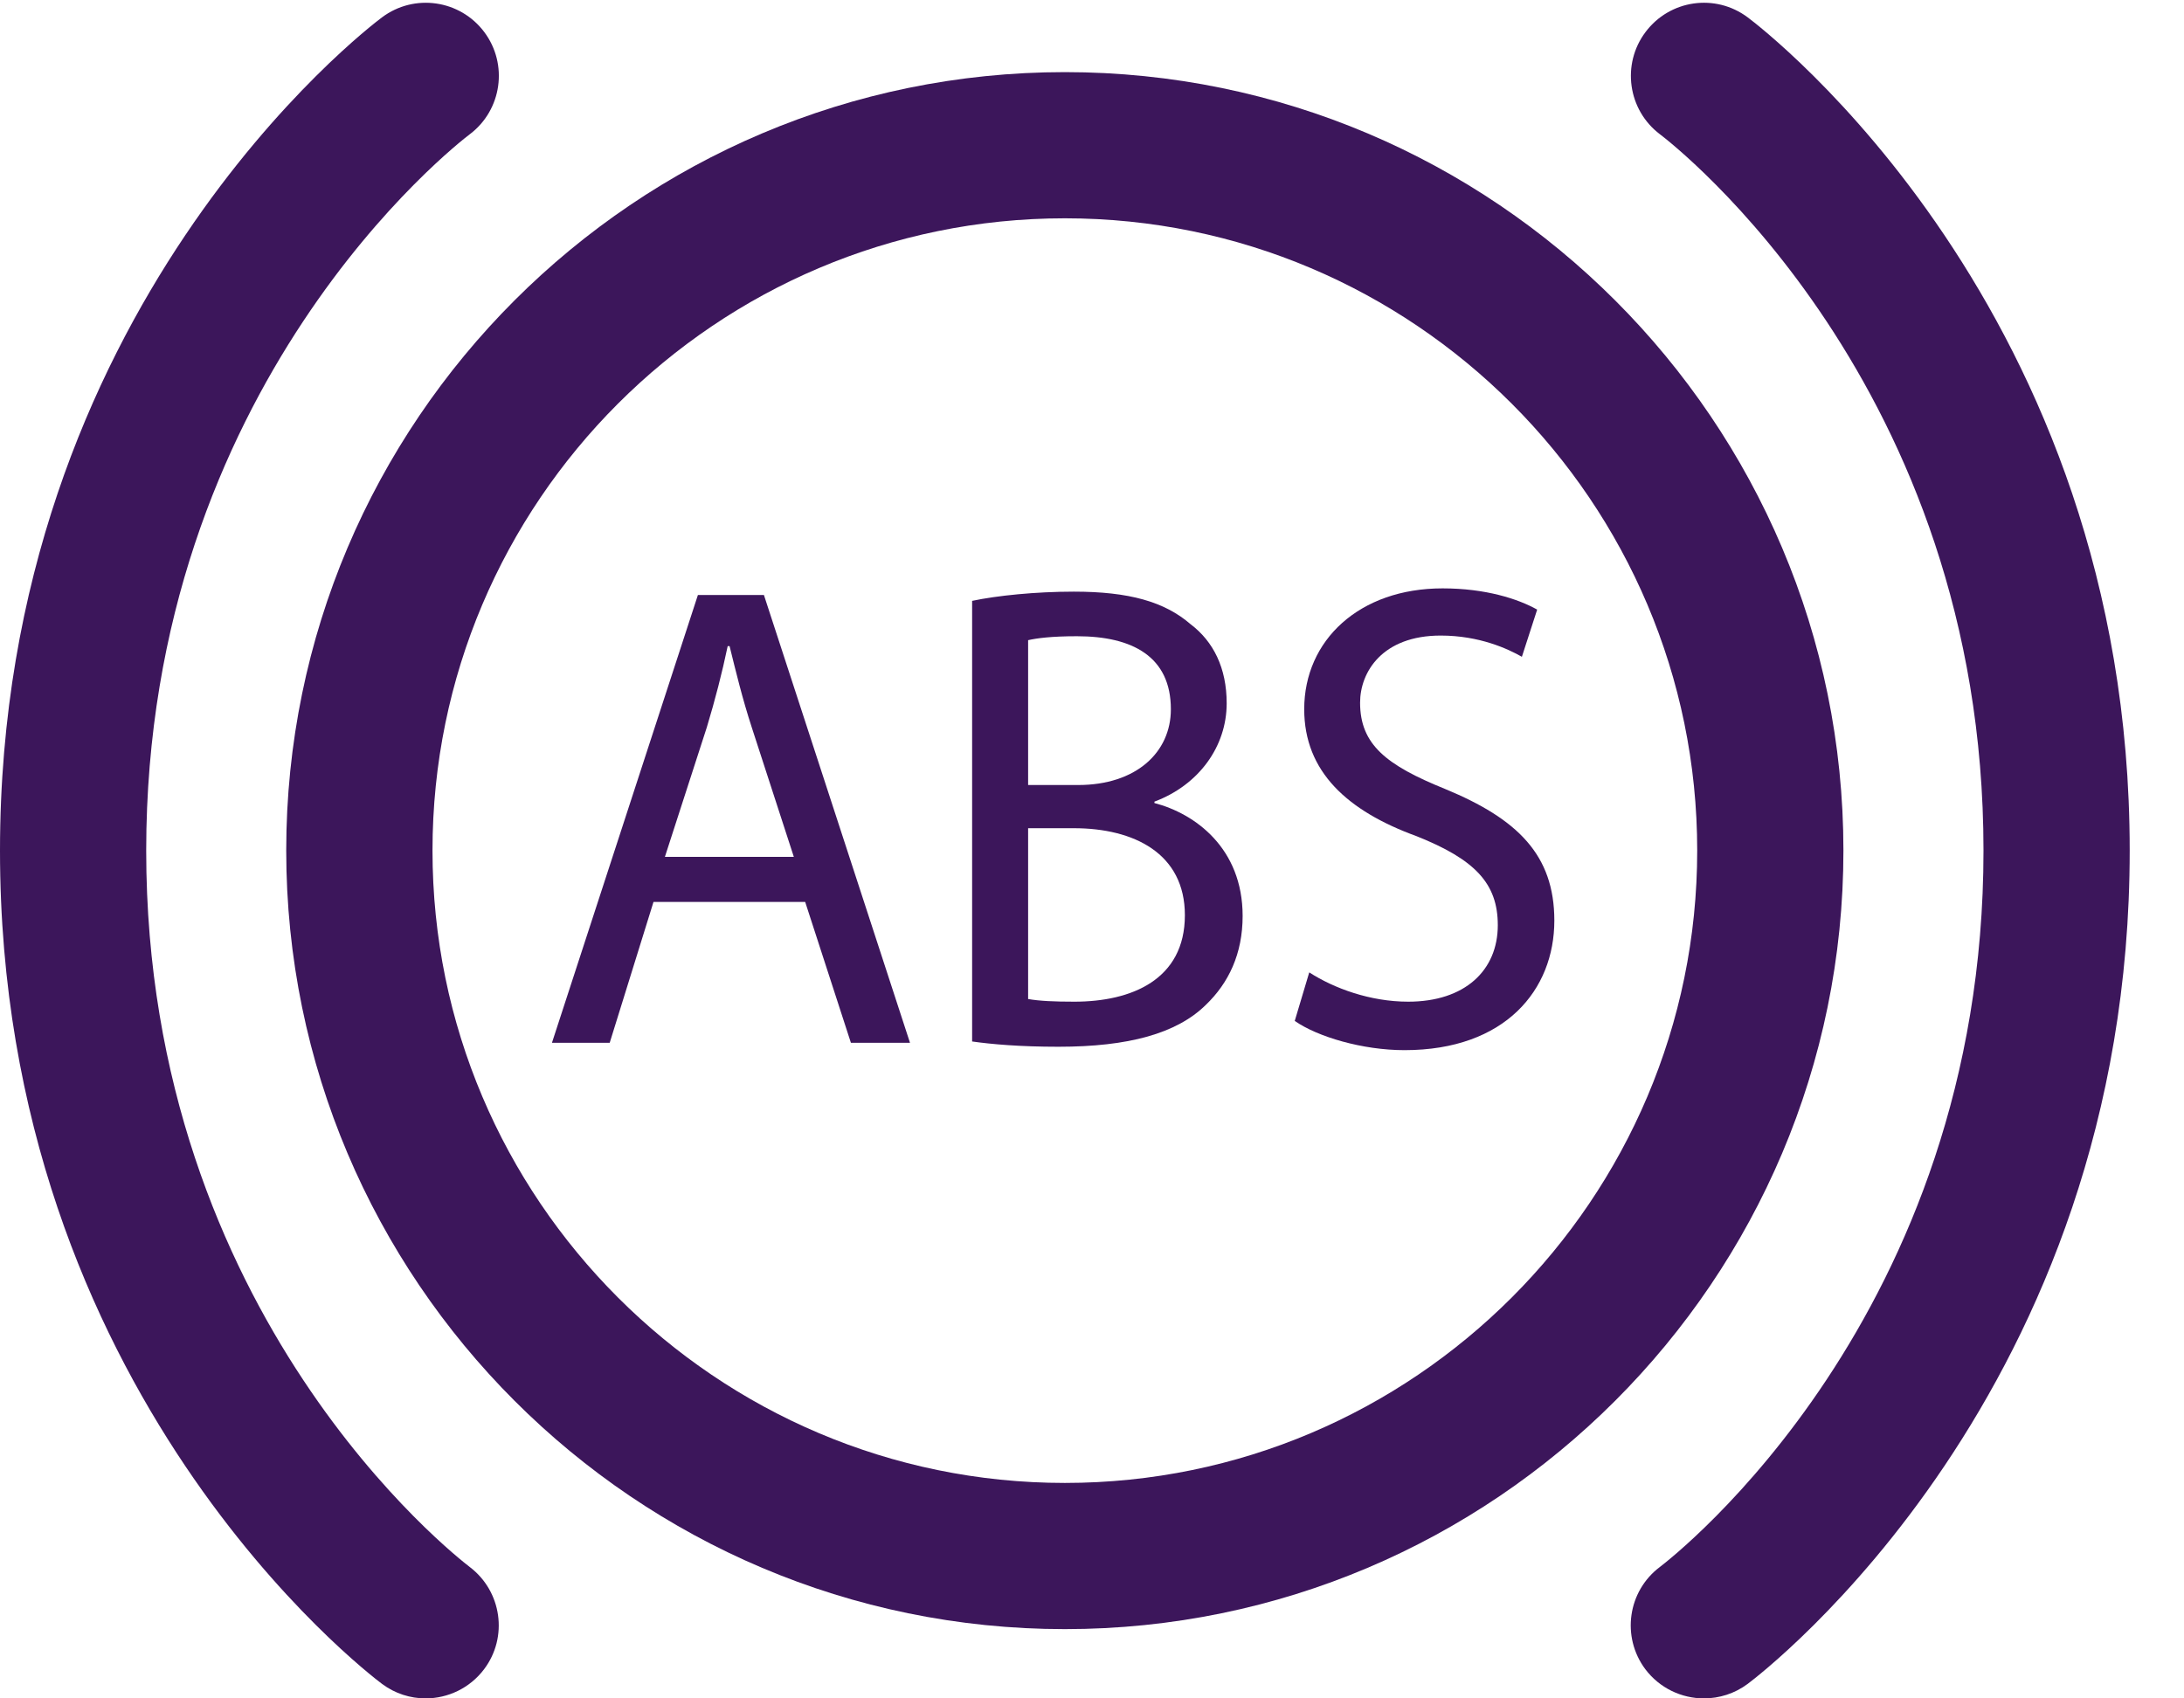 <svg width="36" height="28" viewBox="0 0 36 28" fill="none" xmlns="http://www.w3.org/2000/svg">
<path d="M11.504 9.809L9.098 17.192H10.05L10.772 14.869H13.272L14.026 17.192H15L12.592 9.809H11.504ZM10.96 14.126L11.651 11.99C11.787 11.54 11.903 11.091 11.995 10.652H12.026C12.132 11.08 12.237 11.518 12.394 11.999L13.085 14.126H10.96V14.126Z" fill="#3C165B"/>
<path d="M19.029 13.239V13.216C19.761 12.942 20.22 12.307 20.22 11.595C20.22 11.014 20.002 10.576 19.625 10.291C19.195 9.919 18.61 9.754 17.7 9.754C17.072 9.754 16.432 9.819 16.024 9.906V17.17C16.34 17.215 16.809 17.257 17.447 17.257C18.599 17.257 19.395 17.04 19.875 16.568C20.252 16.207 20.483 15.725 20.483 15.101C20.483 13.982 19.698 13.413 19.029 13.239V13.239ZM16.947 10.554C17.092 10.521 17.333 10.489 17.752 10.489C18.671 10.489 19.3 10.828 19.3 11.693C19.3 12.405 18.726 12.942 17.772 12.942H16.947V10.554V10.554ZM17.71 16.514C17.375 16.514 17.134 16.503 16.947 16.47V13.654H17.7C18.693 13.654 19.531 14.071 19.531 15.088C19.531 16.151 18.651 16.514 17.71 16.514Z" fill="#3C165B"/>
<path d="M23.82 13.007C22.849 12.614 22.419 12.274 22.419 11.584C22.419 11.08 22.785 10.478 23.748 10.478C24.386 10.478 24.856 10.697 25.086 10.828L25.338 10.05C25.024 9.874 24.489 9.7 23.779 9.7C22.408 9.7 21.498 10.554 21.498 11.692C21.498 12.722 22.21 13.37 23.349 13.785C24.312 14.169 24.689 14.563 24.689 15.253C24.689 15.999 24.145 16.514 23.213 16.514C22.586 16.514 21.989 16.294 21.581 16.031L21.342 16.831C21.719 17.094 22.46 17.313 23.151 17.313C24.814 17.313 25.621 16.316 25.621 15.177C25.621 14.093 25.013 13.5 23.82 13.007V13.007Z" fill="#3C165B"/>
<path d="M17.553 1.189C10.476 1.189 4.718 6.946 4.718 14.022C4.718 21.099 10.476 26.858 17.553 26.858C24.629 26.858 30.386 21.099 30.386 14.022C30.386 6.946 24.629 1.189 17.553 1.189ZM17.553 24.448C11.805 24.448 7.129 19.77 7.129 14.022C7.129 8.275 11.805 3.599 17.553 3.599C23.3 3.599 27.976 8.275 27.976 14.022C27.976 19.77 23.3 24.448 17.553 24.448Z" fill="#3C165B"/>
<path d="M7.742 25.833C7.526 25.666 2.41 21.703 2.41 14.024C2.41 6.345 7.526 2.378 7.744 2.213C8.273 1.814 8.38 1.06 7.983 0.529C7.584 -0.004 6.83 -0.113 6.297 0.286C6.039 0.478 0 5.102 0 14.024C0 22.947 6.039 27.567 6.297 27.761C6.513 27.922 6.765 28 7.015 28C7.381 28 7.742 27.833 7.979 27.52C8.38 26.988 8.271 26.234 7.742 25.833V25.833Z" fill="#3C165B"/>
<path d="M28.808 0.286C28.275 -0.113 27.524 -0.004 27.125 0.527C26.725 1.058 26.832 1.813 27.361 2.213C27.579 2.378 32.695 6.344 32.695 14.021C32.695 21.699 27.579 25.666 27.361 25.833C26.83 26.232 26.723 26.985 27.12 27.518C27.358 27.833 27.72 28 28.087 28C28.338 28 28.592 27.922 28.808 27.761C29.066 27.567 35.105 22.945 35.105 14.021C35.105 5.098 29.064 0.478 28.808 0.286Z" fill="#3C165B"/>
</svg>
